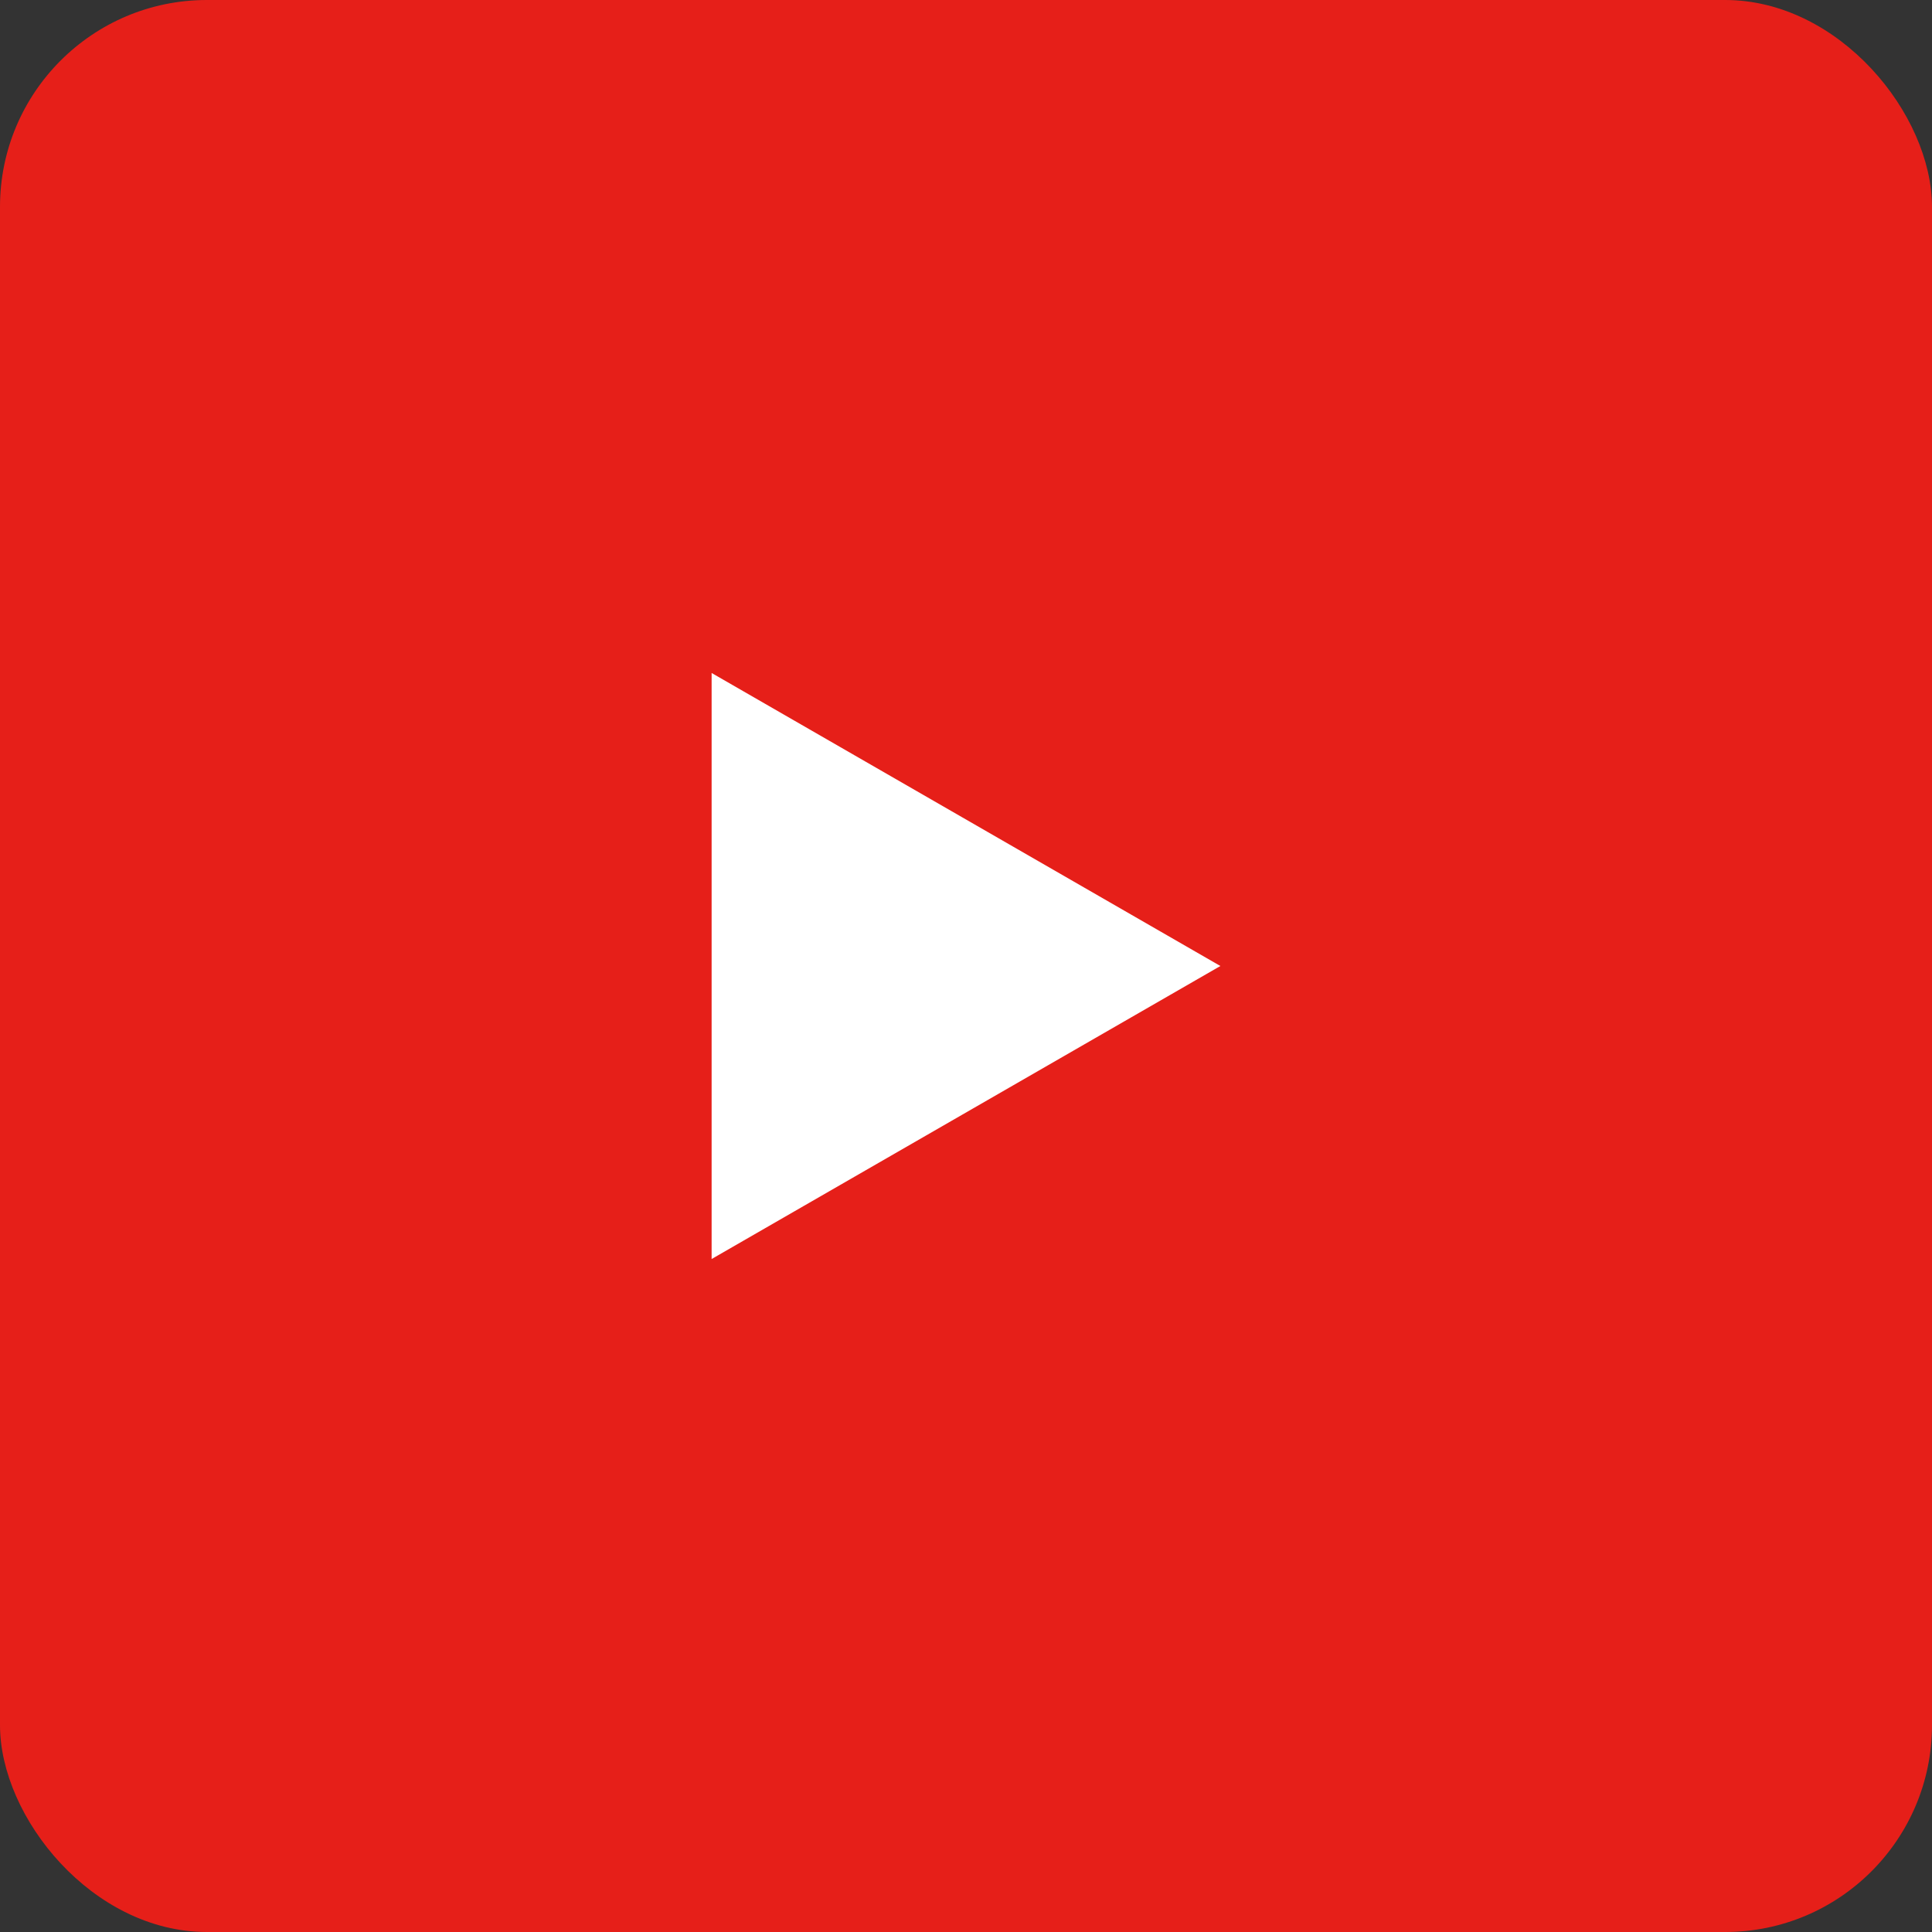 <svg xmlns="http://www.w3.org/2000/svg" width="24" height="24" viewBox="0 0 24 24"><rect x="0" y="0" width="24" height="24" fill="#333333" stroke="none"/><rect width="24" height="24" rx="2.57" style="fill:#e61f19"/><polygon points="8.84 15.64 15.16 12 8.84 8.36 8.84 15.64" style="fill:#fff"/></svg>